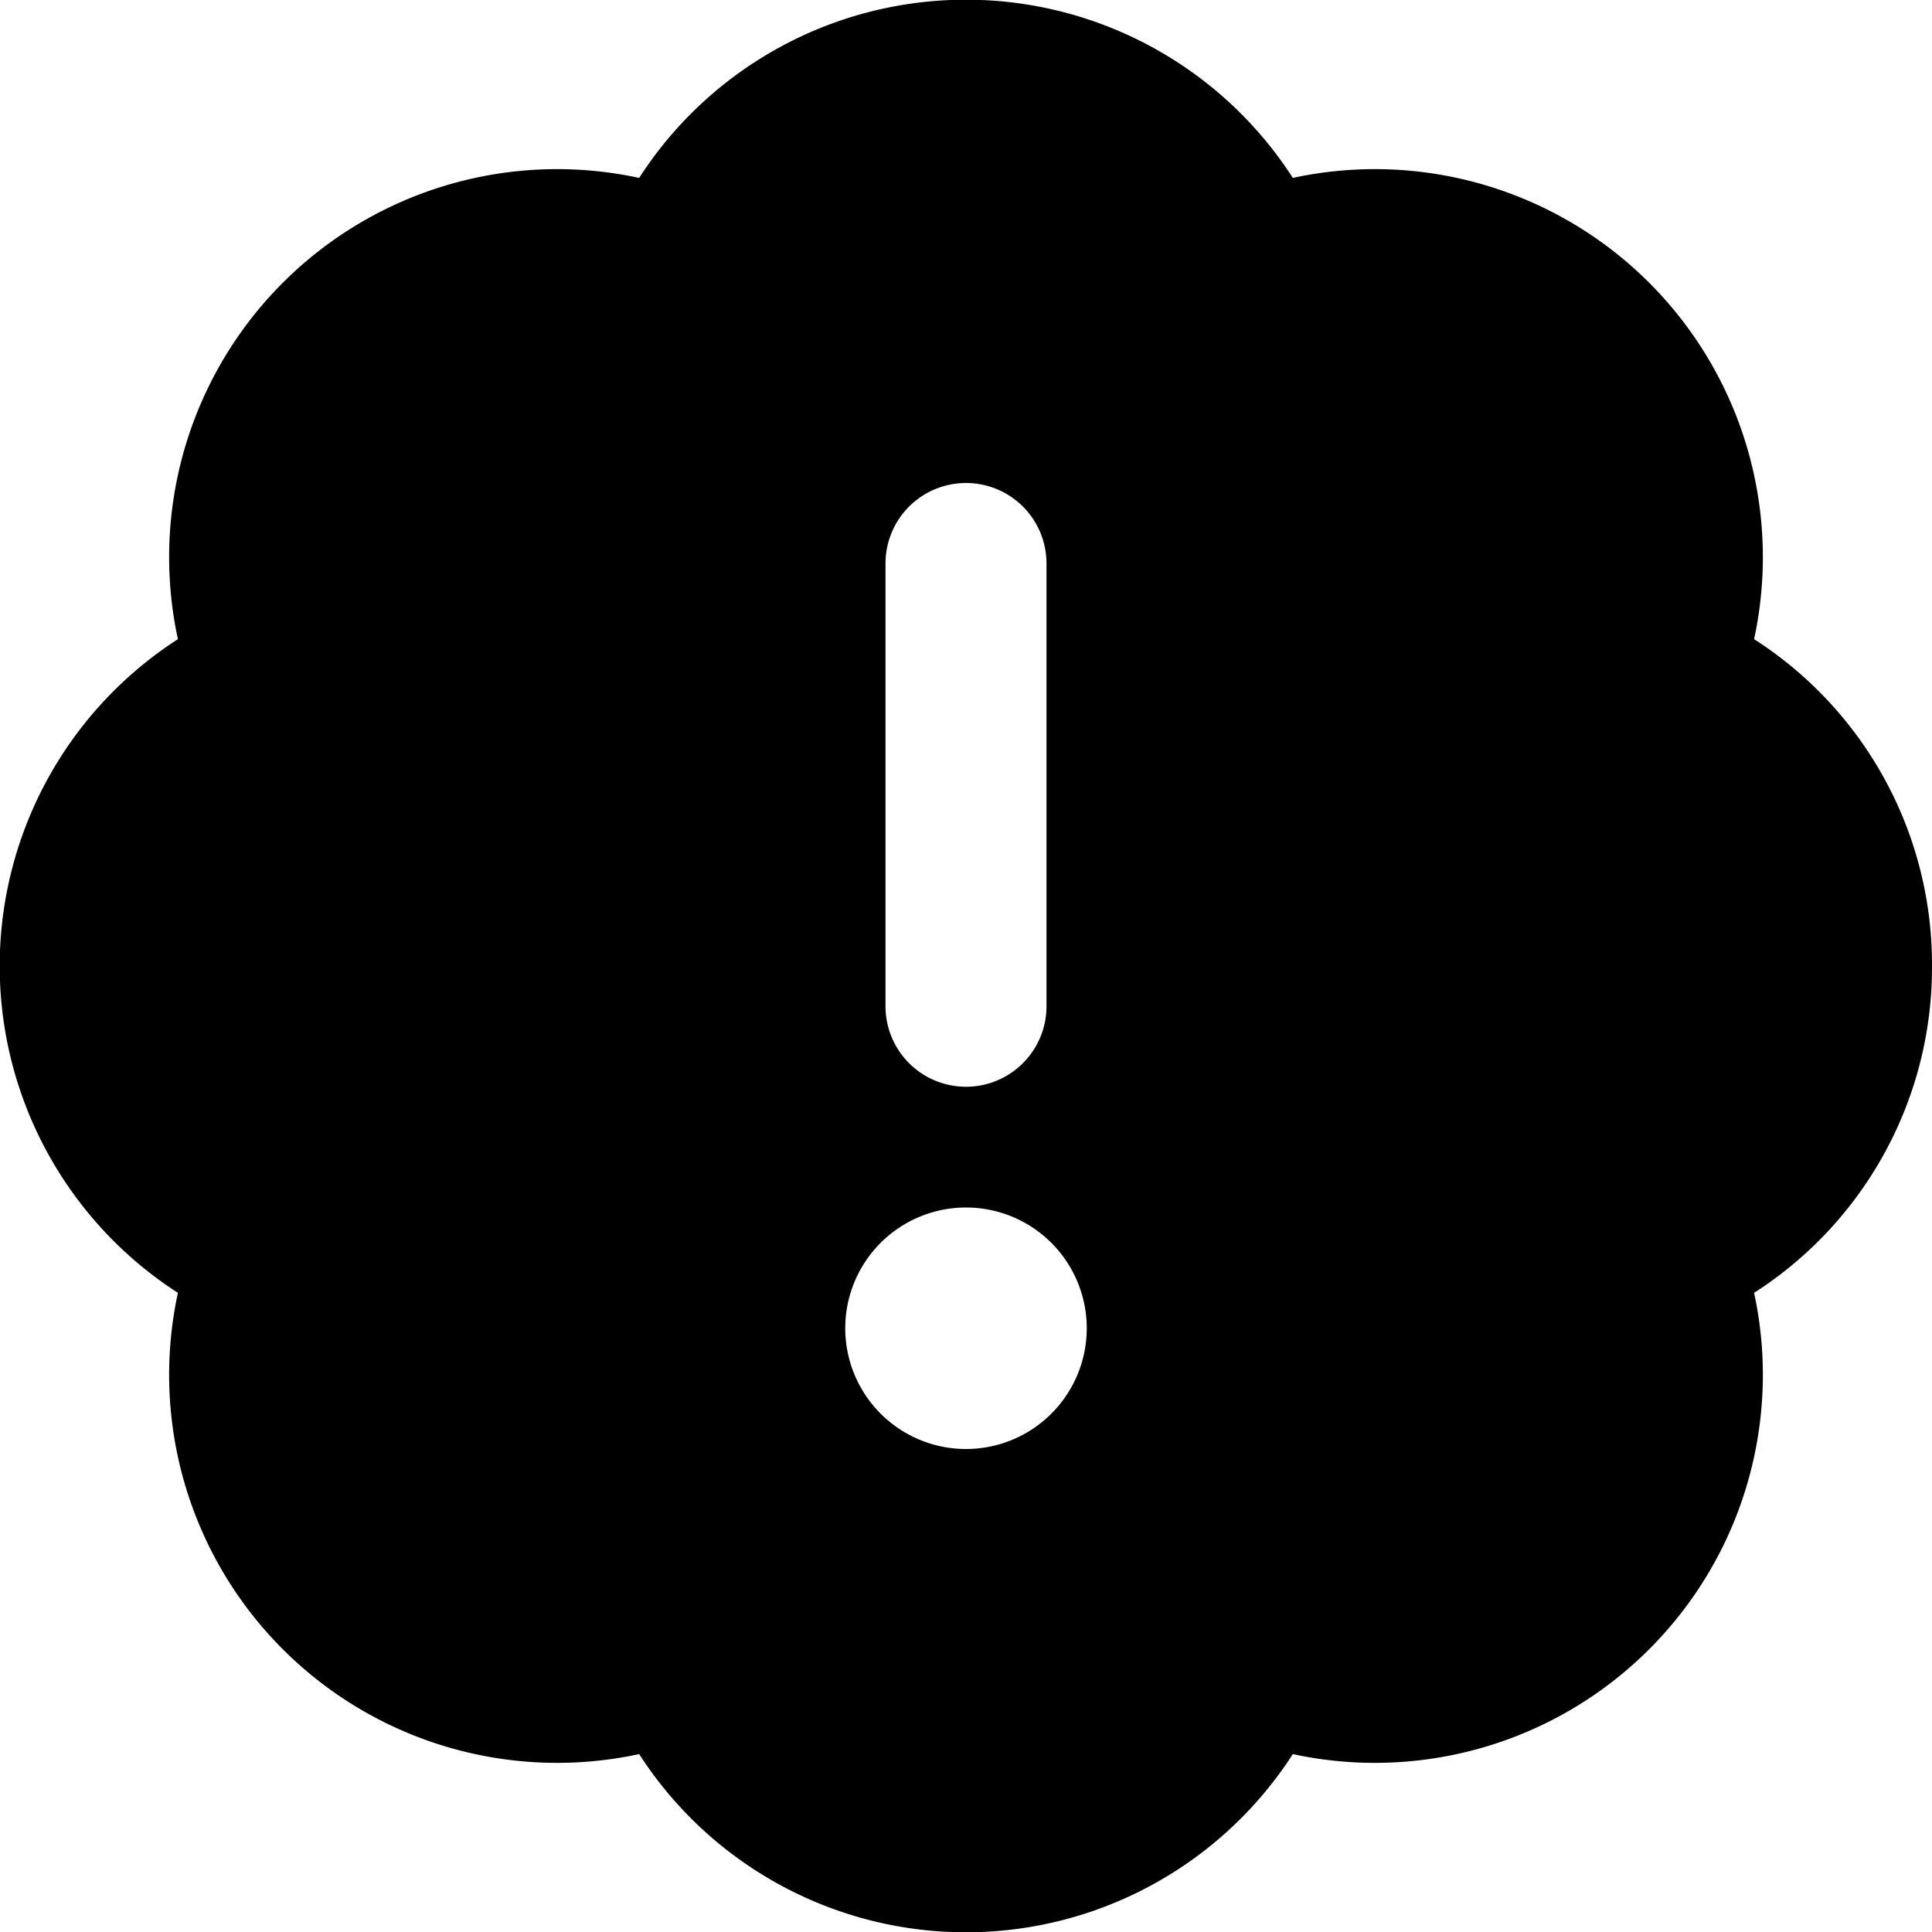 <svg xmlns="http://www.w3.org/2000/svg" viewBox="0 0 24 24"><path d="M24 12a4.8 4.8 0 0 0 -2.21 -4.06 4.82 4.82 0 0 0 -5.73 -5.73 4.83 4.83 0 0 0 -8.12 0 4.82 4.82 0 0 0 -5.73 5.73 4.83 4.83 0 0 0 0 8.12 4.82 4.82 0 0 0 5.73 5.73 4.83 4.83 0 0 0 8.12 0 4.82 4.82 0 0 0 5.73 -5.73A4.8 4.8 0 0 0 24 12ZM12 6a1 1 0 0 1 1 1v5.5a1 1 0 0 1 -2 0V7a1 1 0 0 1 1 -1Zm0 9a1.5 1.5 0 1 1 -1.5 1.5A1.5 1.5 0 0 1 12 15Z" fill="#000000" stroke-width="1"></path></svg>